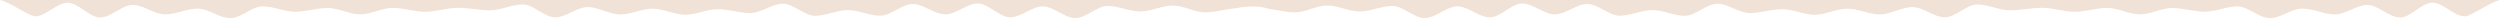 <?xml version="1.0" encoding="UTF-8"?> <!-- Creator: CorelDRAW 2021.5 --> <svg xmlns="http://www.w3.org/2000/svg" xmlns:xlink="http://www.w3.org/1999/xlink" xmlns:xodm="http://www.corel.com/coreldraw/odm/2003" xml:space="preserve" width="975.098mm" height="7.089mm" style="shape-rendering:geometricPrecision; text-rendering:geometricPrecision; image-rendering:optimizeQuality; fill-rule:evenodd; clip-rule:evenodd" viewBox="0 0 125357.94 911.33"> <defs> <style type="text/css"> <![CDATA[ .fil0 {fill:#F1E2D7} ]]> </style> </defs> <g id="Layer_x0020_1">  <path class="fil0" d="M123597.37 817.78c-543.29,0 -1086.58,-680.36 -1629.88,-680.36 -543.28,0 -1086.6,739.88 -1629.89,739.88 -543.29,0 -1086.58,-629.34 -1629.88,-629.34 -543.3,0 -1086.6,476.26 -1629.89,476.26 -543.28,0 -1086.58,-293.41 -1629.88,-293.41 -543.29,0 -1086.58,480.52 -1629.88,480.52 -543.29,0 -1086.58,-591.06 -1629.88,-591.06 -543.29,0 -1086.61,267.88 -1629.89,267.88 -543.29,0 -1086.6,-187.09 -1629.89,-187.09 -543.29,0 -1086.58,318.93 -1629.88,318.93 -543.29,0 -1086.58,-323.19 -1629.89,-323.19 -543.29,0 -1086.58,195.6 -1629.86,195.6 -543.29,0 -1086.6,-199.86 -1629.89,-199.86 -543.29,0 -1086.6,123.31 -1629.9,123.31 -543.28,0 -1086.57,-293.4 -1629.86,-293.4 -543.29,0 -1086.6,646.34 -1629.89,646.34 -543.29,0 -1086.58,-514.52 -1629.88,-514.52 -543.28,0 -1086.58,369.94 -1629.88,369.94 -543.29,0 -1086.58,-289.16 -1629.89,-289.16 -543.28,0 -1086.6,306.16 -1629.89,306.16 -543.29,0 -1086.58,-280.65 -1629.88,-280.65 -543.28,0 -1086.6,195.6 -1629.89,195.6 -543.28,0 -1086.57,-467.76 -1629.86,-467.76 -543.29,0 -1086.6,603.83 -1629.89,603.83 -543.29,0 -1086.58,-284.9 -1629.88,-284.9 -543.28,0 -1086.6,280.66 -1629.88,280.66 -543.29,0 -1086.61,-586.83 -1629.9,-586.83 -543.28,0 -1086.58,518.8 -1629.86,518.8 -543.3,0 -1086.6,-544.31 -1629.89,-544.31 -543.29,0 -1086.6,693.13 -1629.88,693.13 -543.29,0 -1086.58,-548.54 -1629.89,-548.54 -543.28,0 -1086.58,586.81 -1629.88,586.81 -543.29,0 -1086.61,-608.07 -1629.89,-608.07 -543.29,0 -1086.58,276.39 -1629.88,276.39 -543.29,0 -1086.6,-297.65 -1629.89,-297.65 -543.28,0 -1086.58,344.44 -1629.86,344.44 -445.65,0 -891.29,-137.3 -1336.93,-186.68 -761.84,-254.47 -1573.85,-4.62 -1811.57,0 -445.64,49.38 -891.28,186.68 -1336.93,186.68 -543.28,0 -1086.58,-344.44 -1629.86,-344.44 -543.29,0 -1086.6,297.65 -1629.89,297.65 -543.29,0 -1086.58,-276.39 -1629.88,-276.39 -543.28,0 -1086.6,608.07 -1629.89,608.07 -543.29,0 -1086.6,-586.81 -1629.88,-586.81 -543.3,0 -1086.6,548.54 -1629.89,548.54 -543.28,0 -1086.58,-693.13 -1629.88,-693.13 -543.29,0 -1086.58,544.31 -1629.89,544.31 -543.28,0 -1086.58,-518.8 -1629.86,-518.8 -543.29,0 -1086.61,586.83 -1629.9,586.83 -543.28,0 -1086.6,-280.66 -1629.88,-280.66 -543.29,0 -1086.58,284.9 -1629.88,284.9 -543.29,0 -1086.6,-603.83 -1629.89,-603.83 -543.29,0 -1086.58,467.76 -1629.86,467.76 -543.29,0 -1086.61,-195.6 -1629.89,-195.6 -543.29,0 -1086.58,280.65 -1629.88,280.65 -543.29,0 -1086.61,-306.16 -1629.89,-306.16 -543.3,0 -1086.6,289.16 -1629.89,289.16 -543.29,0 -1086.6,-369.94 -1629.88,-369.94 -543.29,0 -1086.58,514.52 -1629.88,514.52 -543.29,0 -1086.6,-646.34 -1629.89,-646.34 -543.29,0 -1086.58,293.4 -1629.86,293.4 -543.3,0 -1086.61,-123.31 -1629.9,-123.31 -543.29,0 -1086.6,199.86 -1629.89,199.86 -543.28,0 -1086.57,-195.6 -1629.86,-195.6 -543.3,0 -1086.6,323.19 -1629.89,323.19 -543.29,0 -1086.58,-318.93 -1629.88,-318.93 -543.29,0 -1086.6,187.09 -1629.89,187.09 -543.28,0 -1086.6,-267.88 -1629.89,-267.88 -543.29,0 -1086.58,591.06 -1629.88,591.06 -543.29,0 -1086.58,-480.52 -1629.88,-480.52 -543.29,0 -1086.6,293.41 -1629.88,293.41 -543.29,0 -1086.58,-476.26 -1629.89,-476.26 -543.29,0 -1086.58,629.34 -1629.88,629.34 -543.29,0 -1086.61,-739.88 -1629.89,-739.88 -543.29,0 -1086.58,680.36 -1629.88,680.36 -297.91,0 -1263.75,-707.36 -1760.57,-817.78l59287.52 0 6782.91 0 59287.52 0c-496.82,110.42 -1462.66,817.78 -1760.57,817.78z"></path> </g> </svg> 